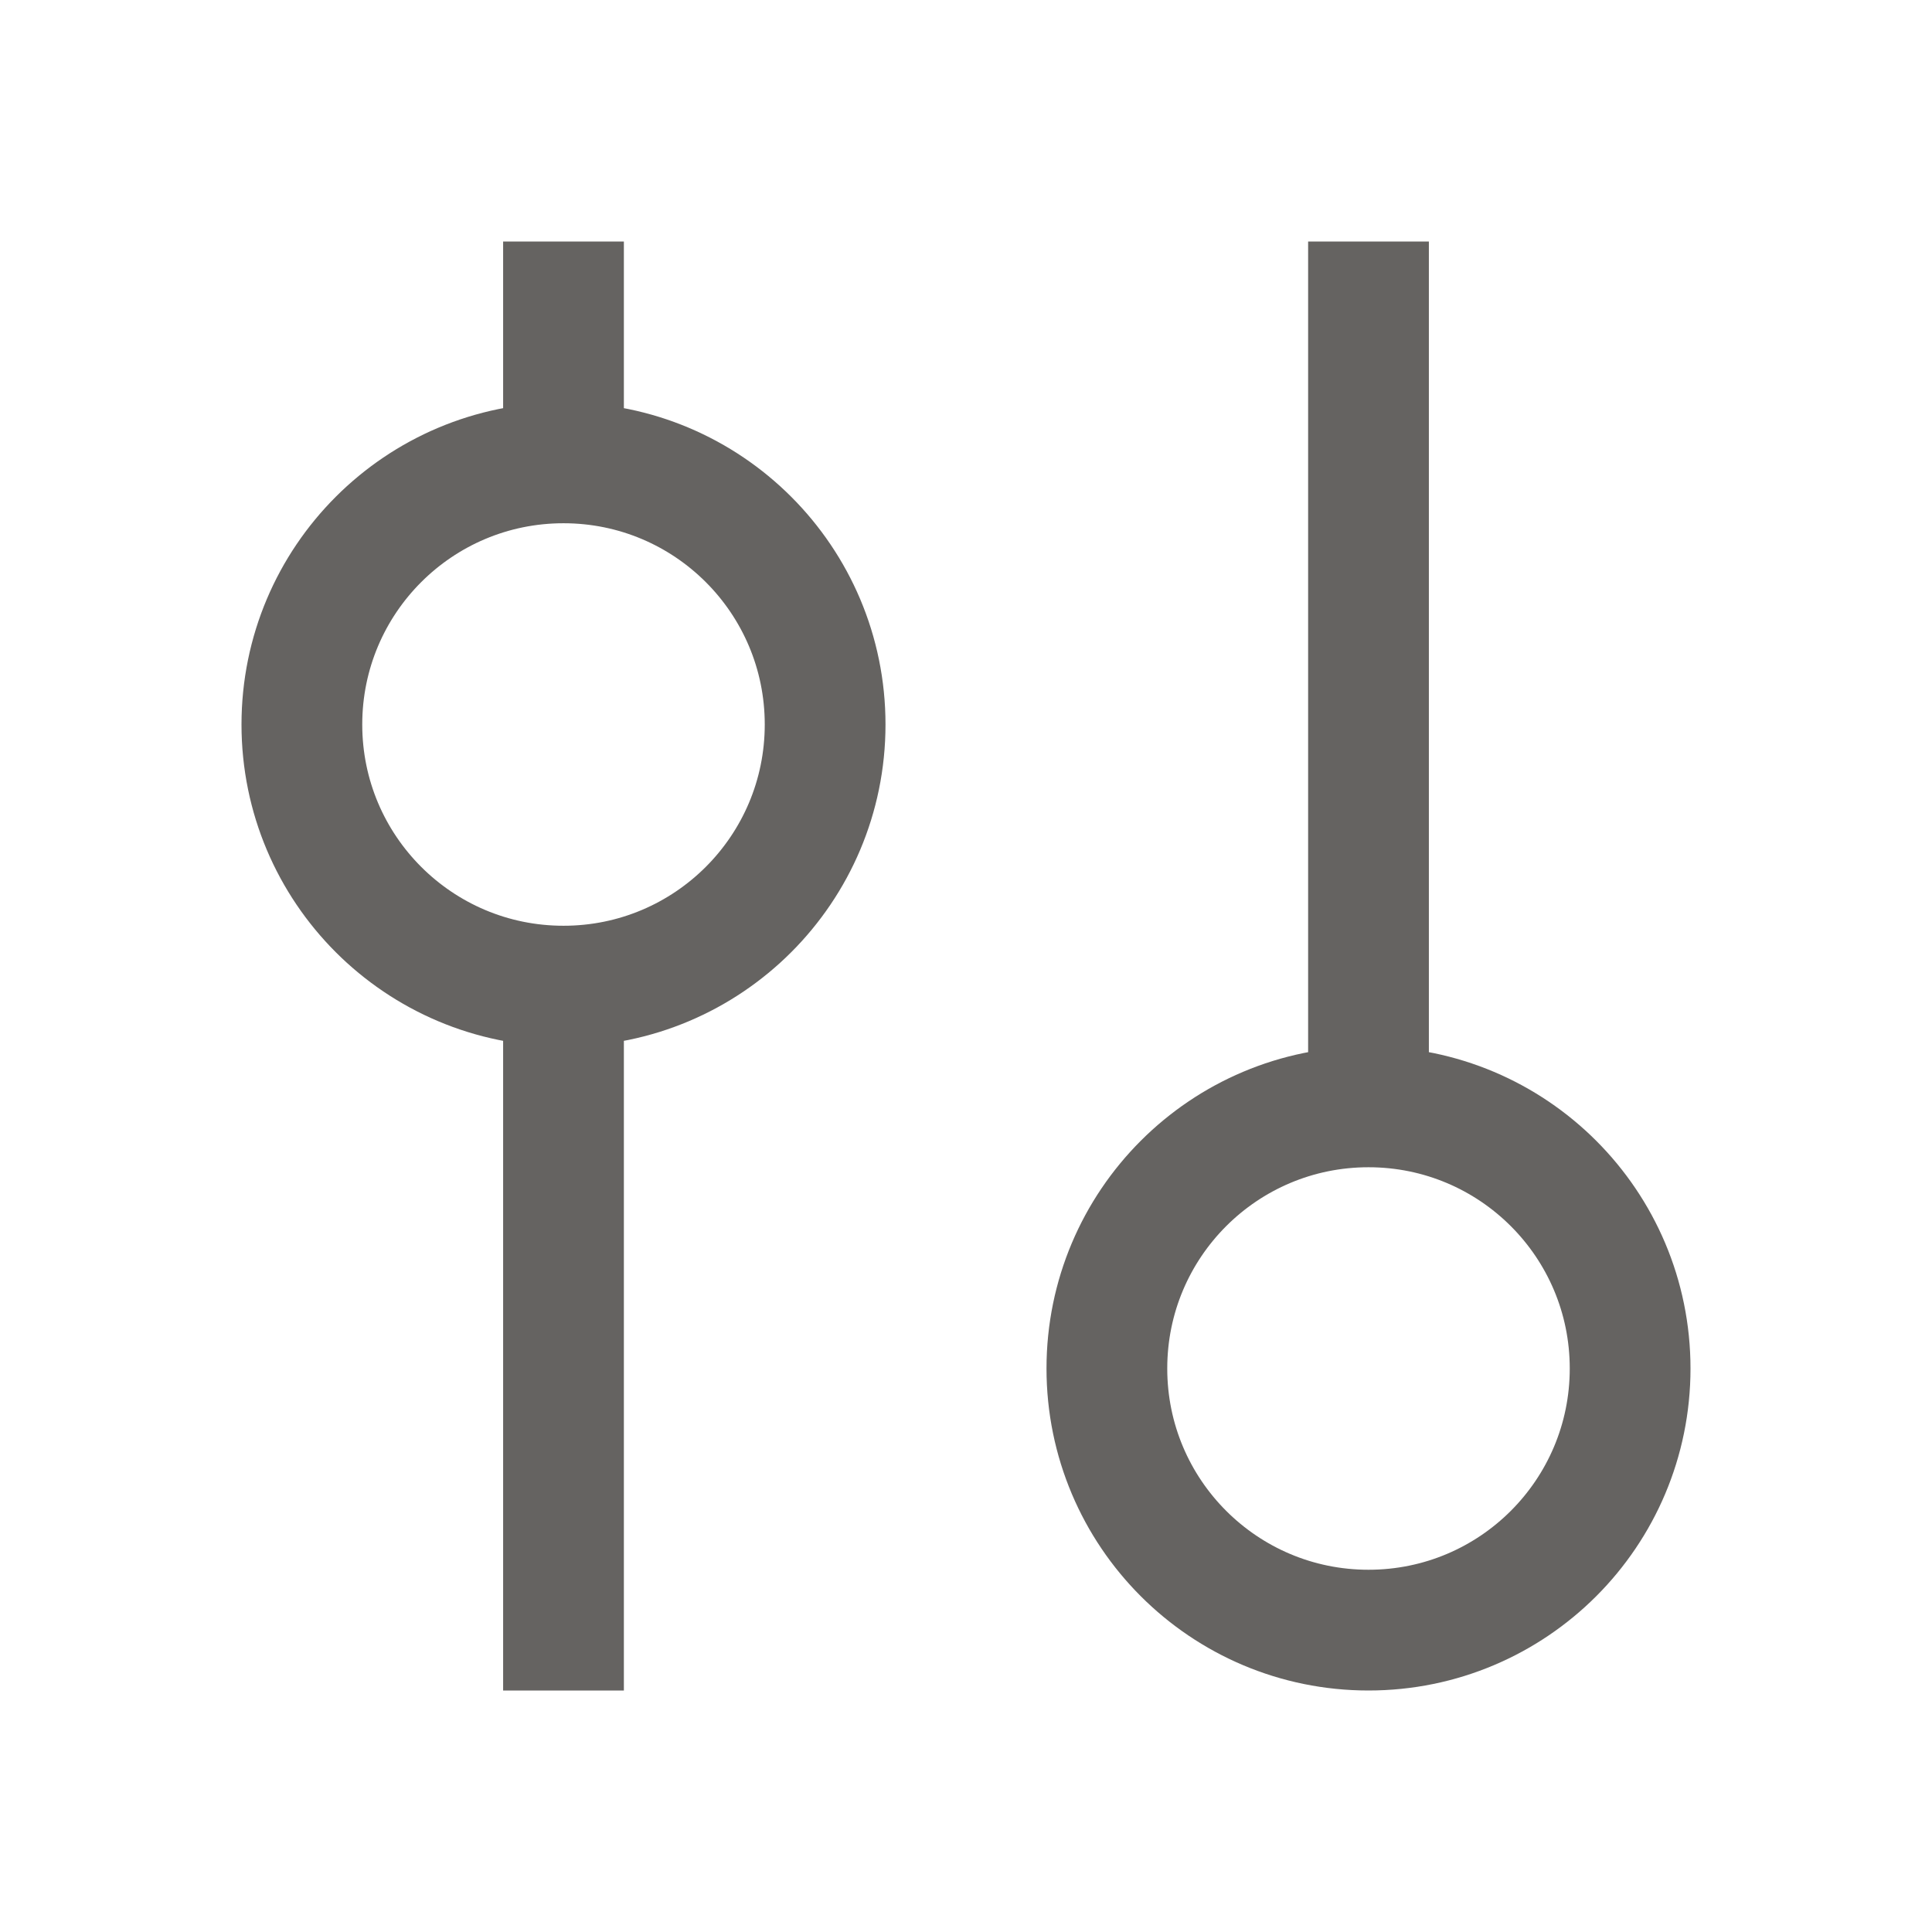<svg xmlns="http://www.w3.org/2000/svg" width="24" height="24" viewBox="0 0 24 24" fill="none"><path d="M17 3.75V13.5M7 20.25V12.5M7 3.75V5.5M17 13.75C18.796 13.75 20.25 15.204 20.25 17C20.25 18.796 18.796 20.25 17 20.25C15.204 20.25 13.75 18.796 13.75 17C13.75 15.204 15.204 13.75 17 13.75ZM7 12.25C5.204 12.25 3.75 10.796 3.75 9C3.75 7.204 5.204 5.75 7 5.75C8.796 5.75 10.25 7.204 10.25 9C10.25 10.796 8.796 12.25 7 12.25Z" stroke="#656361" stroke-width="1.5" stroke-linecap="square"></path></svg>